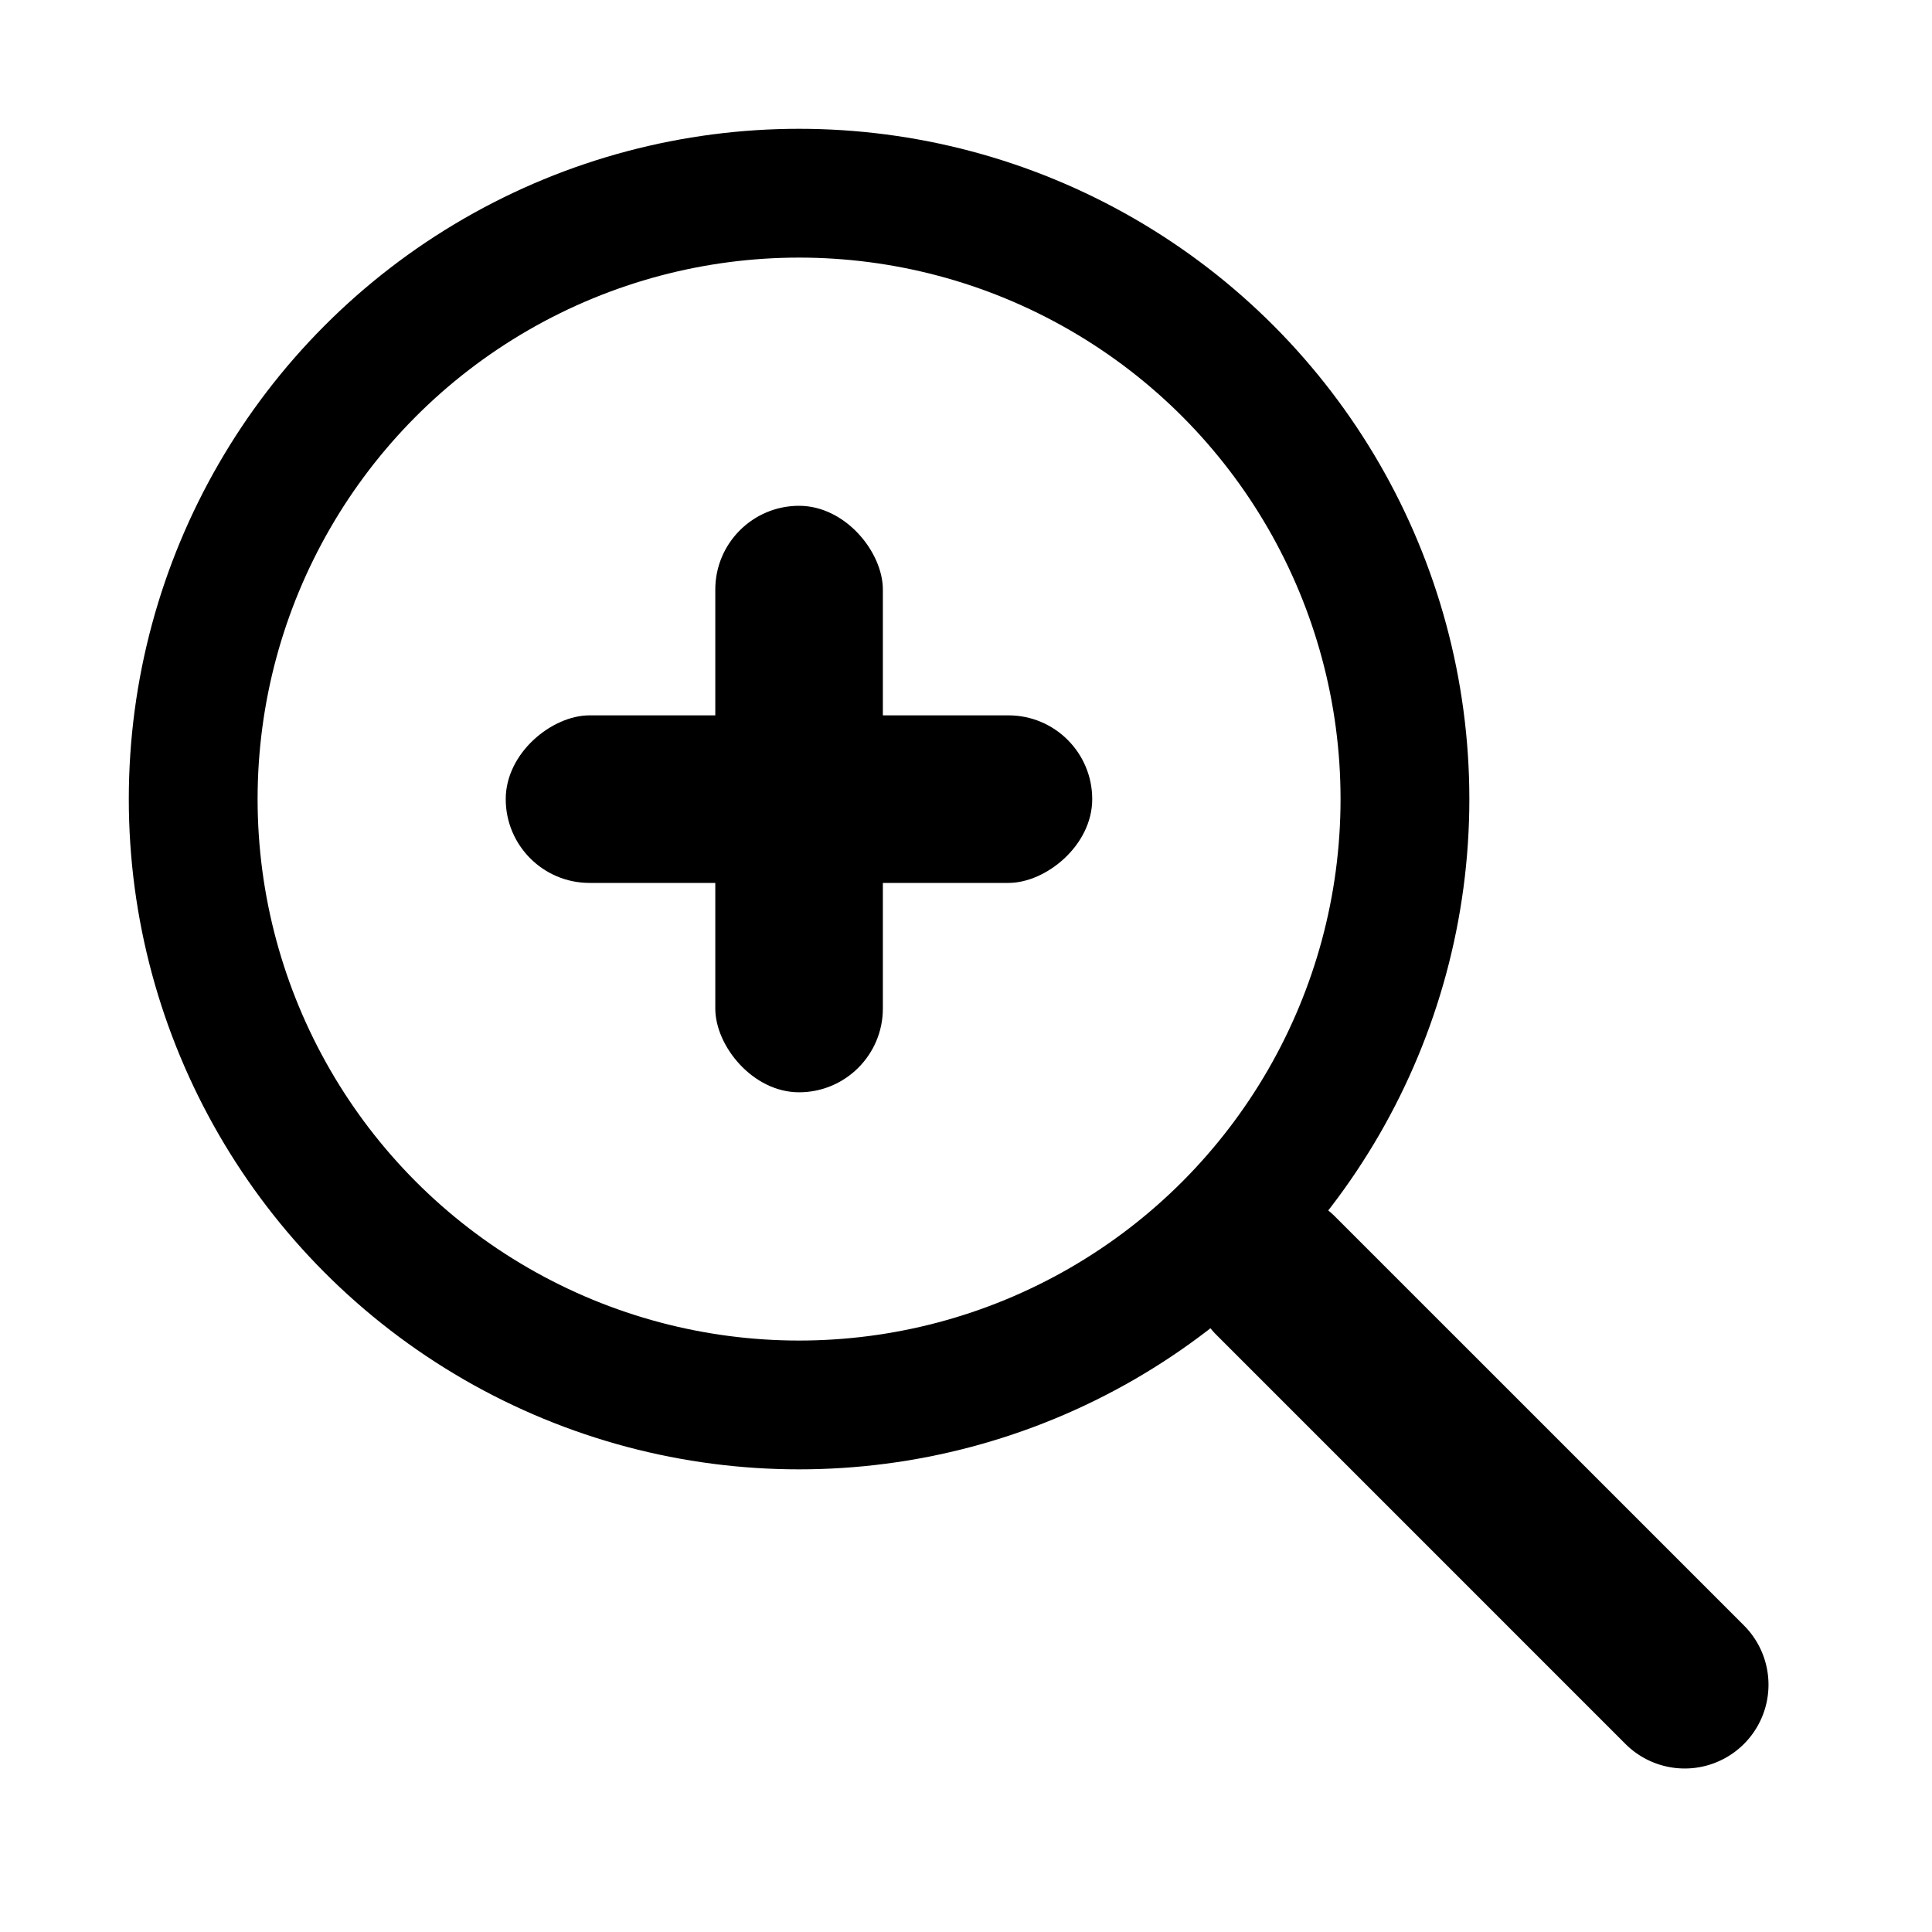 <svg xmlns="http://www.w3.org/2000/svg" width="30" height="30" fill="none"><circle cx="12.408" cy="12.408" r="9.408" stroke="#000" stroke-width="2"/><rect width="2.602" height="9.107" x="11.107" y="7.854" fill="#000" rx="1.301"/><rect width="2.602" height="9.107" x="16.961" y="11.107" fill="#000" rx="1.301" transform="rotate(90 16.96 11.107)"/><path fill="#000" d="M27.08 25.24a1.301 1.301 0 0 1-1.84 1.84L18.89 20.73a1.3 1.3 0 1 1 1.84-1.84z"/></svg>